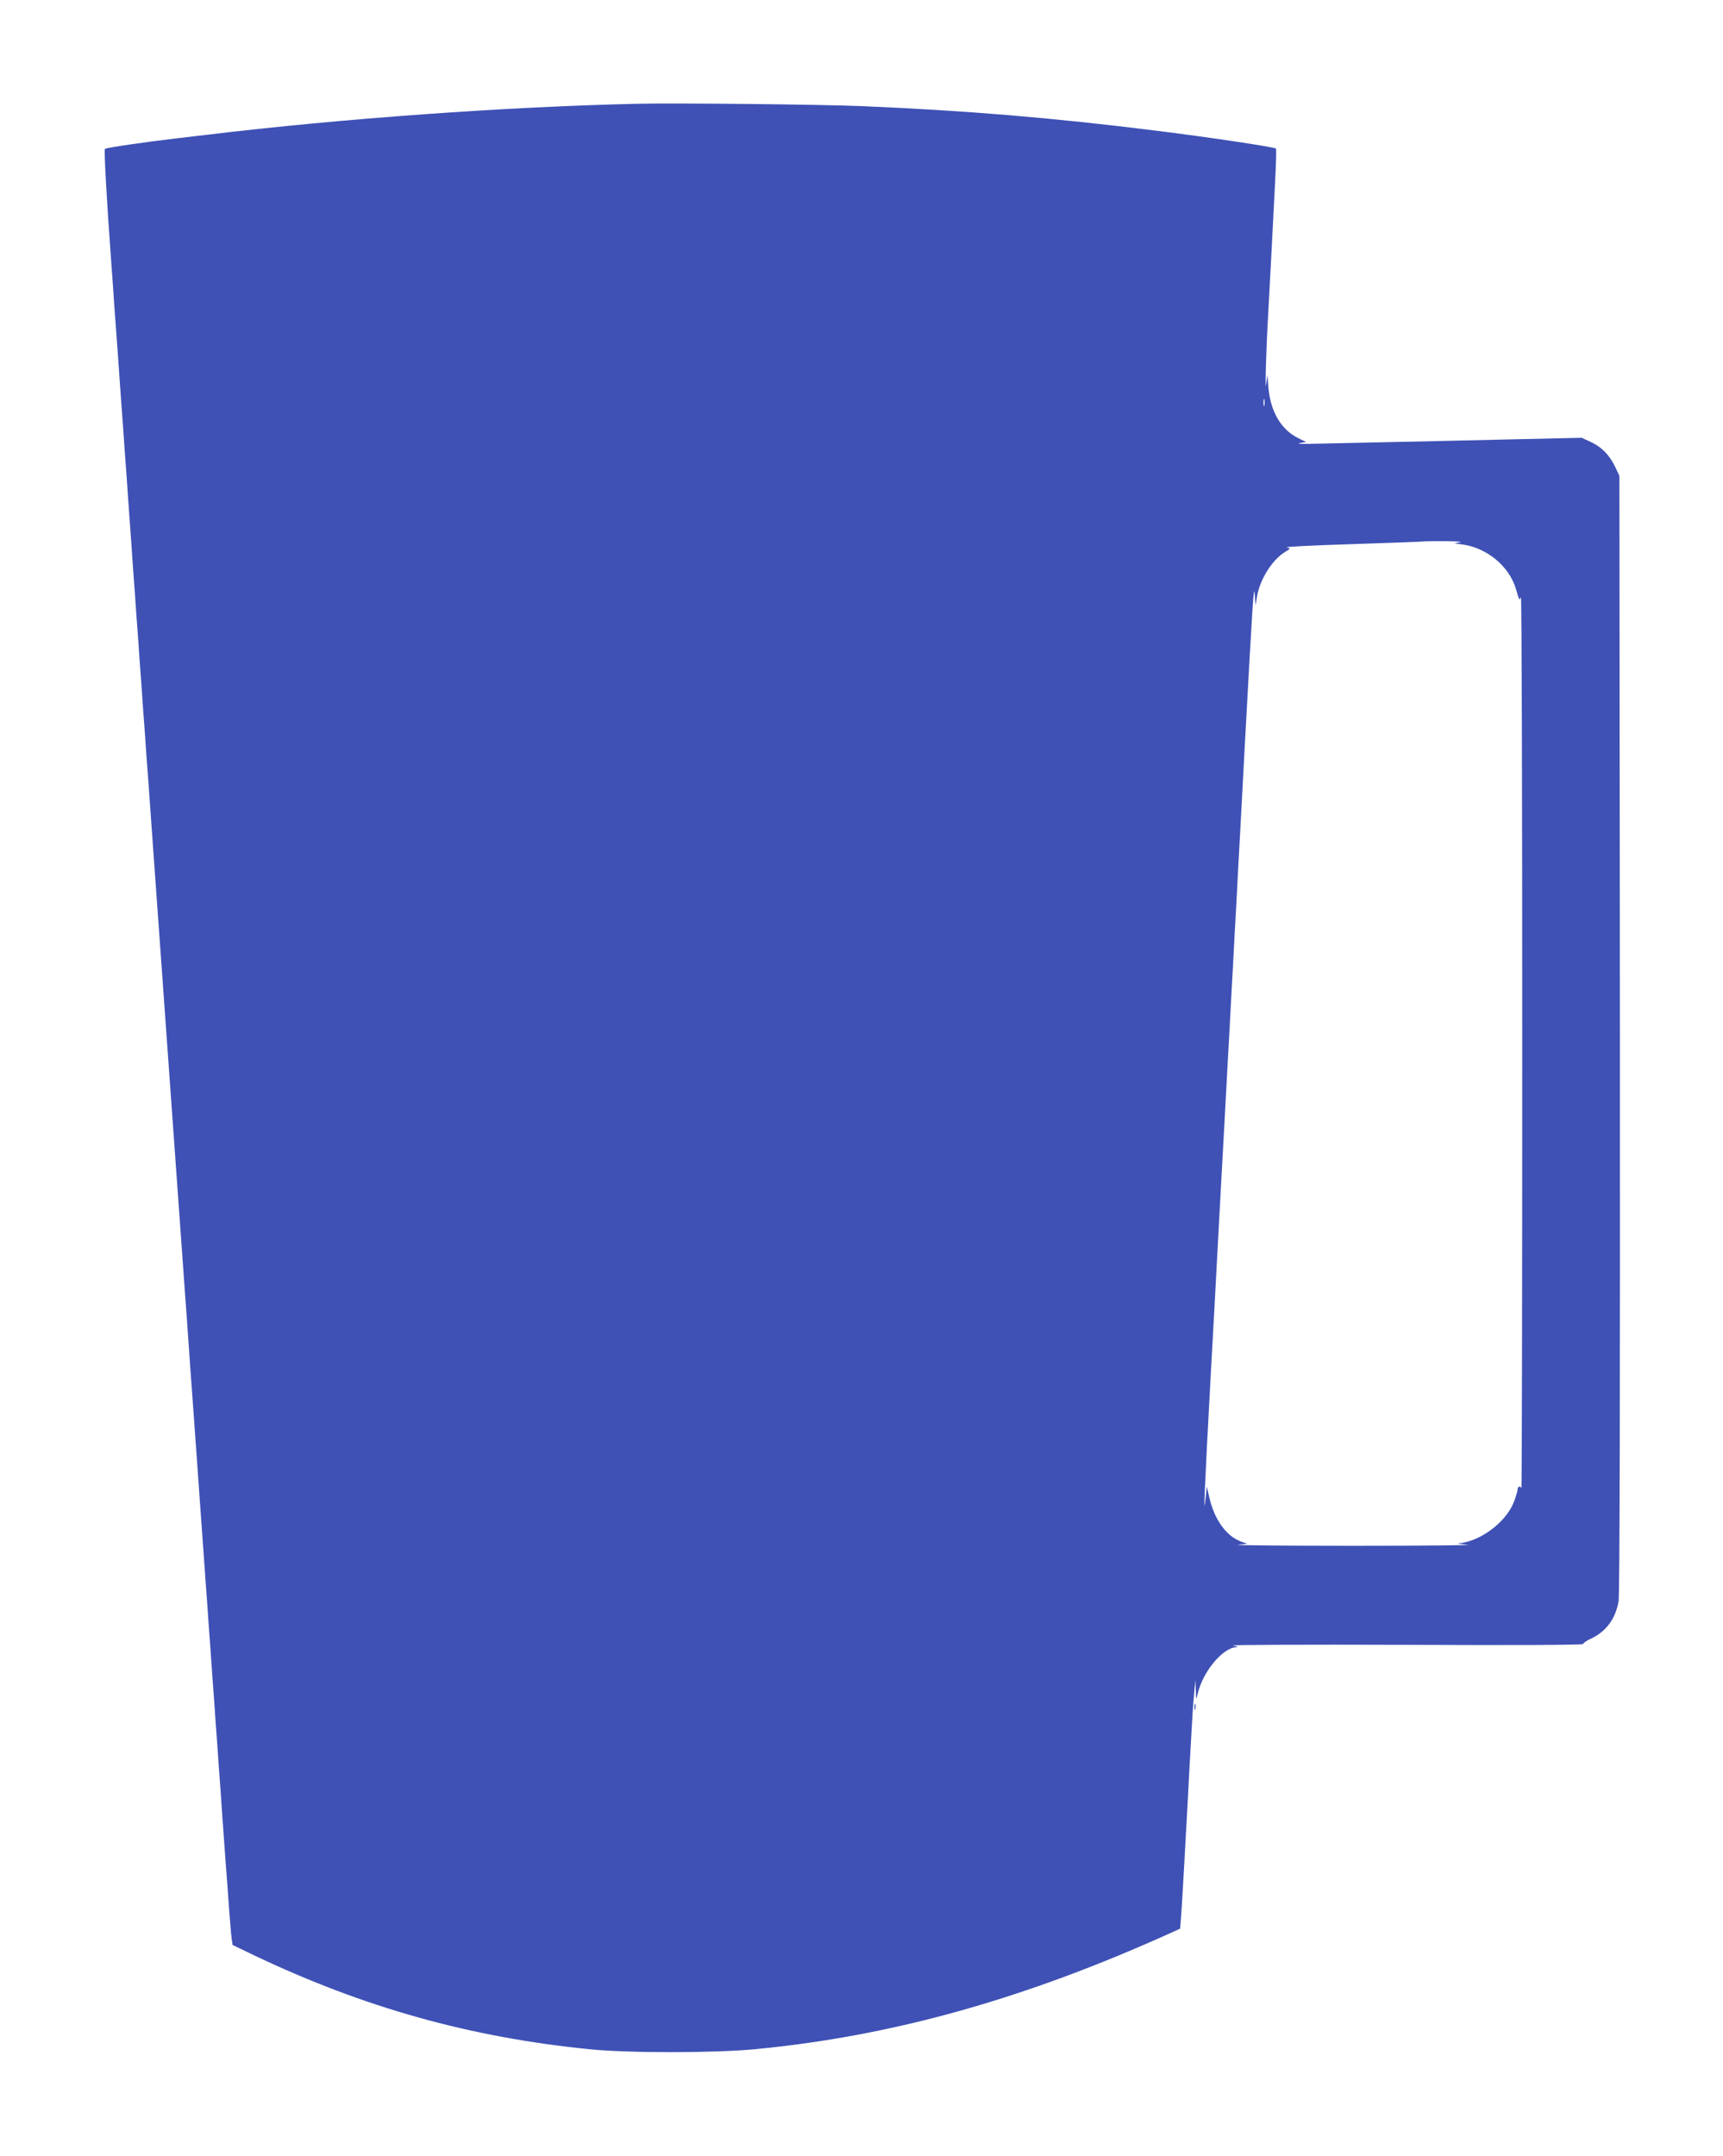 <?xml version="1.0" standalone="no"?>
<!DOCTYPE svg PUBLIC "-//W3C//DTD SVG 20010904//EN"
 "http://www.w3.org/TR/2001/REC-SVG-20010904/DTD/svg10.dtd">
<svg version="1.0" xmlns="http://www.w3.org/2000/svg"
 width="1023pt" height="1280pt" viewBox="0 0 1023 1280"
 preserveAspectRatio="xMidYMid meet">
<g transform="translate(0,1280) scale(0.1,-0.1)"
fill="#3f51b5" stroke="none">
<path d="M3790 12184 c-777 -17 -1765 -88 -2560 -184 -47 -5 -123 -15 -170
-20 -190 -22 -431 -57 -437 -64 -6 -5 10 -299 37 -666 5 -69 14 -190 19 -270
6 -80 15 -209 21 -287 5 -79 15 -206 20 -283 6 -77 15 -203 20 -280 6 -77 15
-203 20 -280 6 -77 14 -203 20 -280 5 -77 14 -203 20 -280 5 -77 14 -203 20
-280 5 -77 14 -203 20 -280 5 -77 14 -203 20 -280 5 -77 14 -202 20 -277 5
-76 46 -642 90 -1258 44 -616 85 -1182 90 -1257 6 -76 14 -201 20 -278 5 -77
15 -203 20 -280 6 -77 15 -203 20 -280 5 -77 14 -203 20 -280 -98 1373 192
-2681 40 -560 6 -77 15 -203 20 -280 6 -77 15 -203 20 -280 6 -77 15 -203 20
-280 6 -77 15 -203 20 -280 6 -77 15 -203 20 -280 6 -77 15 -203 20 -280 6
-77 15 -204 20 -282 6 -79 15 -204 20 -278 6 -74 15 -196 20 -270 6 -74 12
-154 15 -176 l6 -41 129 -62 c649 -309 1280 -486 1990 -557 226 -23 740 -23
980 0 816 77 1607 299 2481 695 l46 21 7 92 c7 101 20 336 36 628 5 102 15
277 21 390 6 113 14 241 19 285 l7 80 3 -60 c2 -60 2 -60 11 -21 31 132 147
272 229 277 15 1 7 5 -20 10 -25 4 433 6 1018 4 687 -3 1062 -1 1062 5 0 6 21
20 47 32 89 42 144 116 163 220 7 35 9 1228 8 3368 l-3 3315 -26 55 c-34 70
-80 117 -146 147 l-52 24 -443 -10 c-244 -6 -562 -13 -708 -16 -146 -3 -332
-7 -415 -9 -82 -3 -132 -1 -110 3 l40 7 -47 23 c-101 49 -165 158 -177 301
l-6 75 -7 -55 c-8 -69 -1 200 12 420 10 183 24 448 40 764 6 114 9 211 6 214
-9 9 -417 70 -711 106 -614 77 -1134 120 -1750 146 -244 10 -1098 19 -1325 14z
m3717 -1791 c-3 -10 -5 -2 -5 17 0 19 2 27 5 18 2 -10 2 -26 0 -35z m1163
-812 l-35 -7 45 -6 c147 -19 280 -129 320 -263 21 -71 21 -72 30 -50 5 11 8
-1179 8 -2645 0 -1466 -2 -2657 -5 -2647 -5 19 -23 13 -23 -8 0 -8 -9 -39 -21
-70 -40 -108 -173 -217 -294 -242 l-40 -8 60 -6 c33 -3 -273 -6 -680 -6 -407
0 -715 3 -685 6 l55 6 -36 13 c-88 31 -161 133 -190 267 l-14 60 -6 -60 c-16
-163 -8 36 31 750 15 263 28 506 40 735 6 107 15 274 20 370 5 96 14 259 20
363 5 103 15 270 20 372 6 102 15 268 20 370 6 102 15 268 20 370 6 102 15
268 20 370 6 102 14 267 20 368 5 100 14 270 20 377 48 880 54 982 60 910 l5
-65 7 47 c16 104 89 222 166 270 36 22 36 22 12 28 -14 4 153 12 370 19 217 7
406 14 420 15 52 6 273 3 240 -3z"/>
<path d="M7092 2665 c0 -16 2 -22 5 -12 2 9 2 23 0 30 -3 6 -5 -1 -5 -18z"/>
</g>
</svg>
